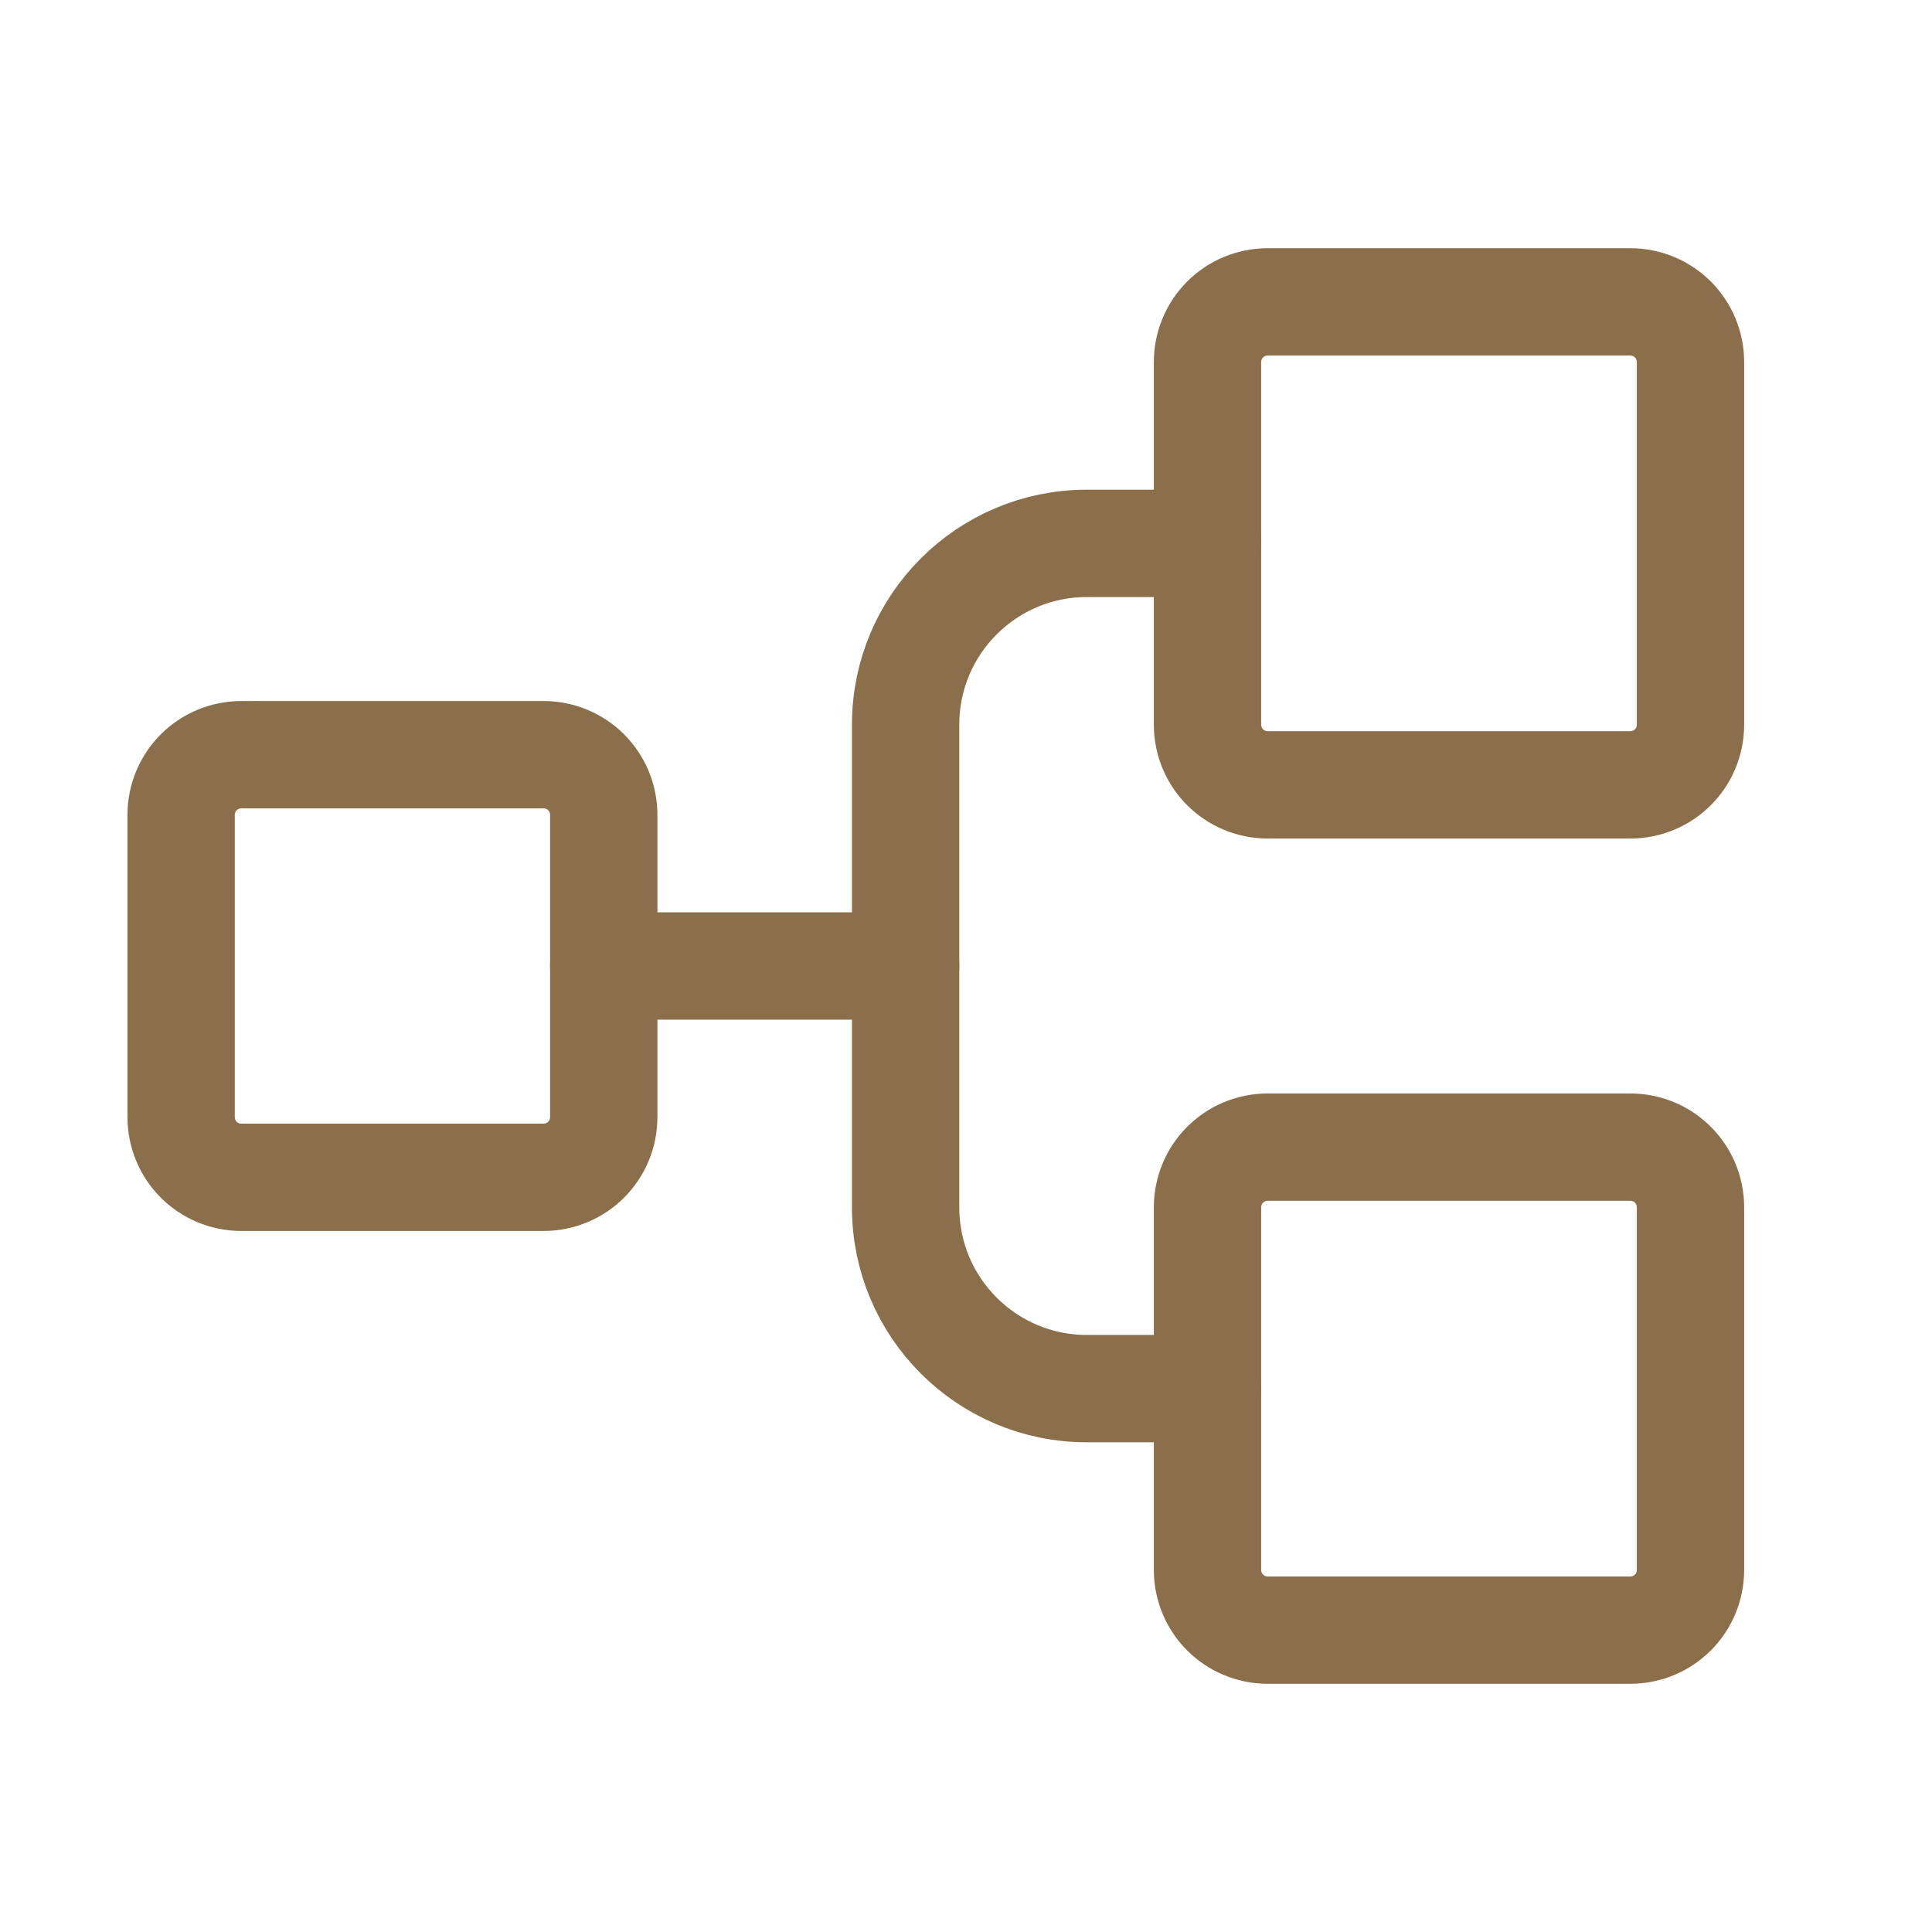 <?xml version="1.0" encoding="utf-8"?>
<!-- Generator: Adobe Illustrator 23.0.2, SVG Export Plug-In . SVG Version: 6.00 Build 0)  -->
<svg version="1.1" id="SvgjsSvg1016" xmlns:svgjs="http://svgjs.com/svgjs"
	 xmlns="http://www.w3.org/2000/svg" xmlns:xlink="http://www.w3.org/1999/xlink" x="0px" y="0px" viewBox="0 0 288 288"
	 style="enable-background:new 0 0 288 288;" xml:space="preserve">
<style type="text/css">
	.st0{fill:none;}
	.st1{fill:none;stroke:#8B6F4B;stroke-width:16;stroke-linecap:round;stroke-linejoin:round;}
</style>
<g id="SvgjsG1018">
	<rect y="0" class="st0" width="288" height="288"/>
	<path class="st1" d="M36,112.5h45c5,0,9,4,9,9v45c0,5-4,9-9,9H36c-5,0-9-4-9-9v-45C27,116.5,31,112.5,36,112.5z"/>
	<path class="st1" d="M189,45h54c5,0,9,4,9,9v54c0,5-4,9-9,9h-54c-5,0-9-4-9-9V54C180,49,184,45,189,45z"/>
	<path class="st1" d="M189,171h54c5,0,9,4,9,9v54c0,5-4,9-9,9h-54c-5,0-9-4-9-9v-54C180,175,184,171,189,171z"/>
	<line class="st1" x1="90" y1="144" x2="135" y2="144"/>
	<path class="st1" d="M180,207h-18c-14.9,0-27-12.1-27-27v-72c0-14.9,12.1-27,27-27h18"/>
</g>
</svg>
